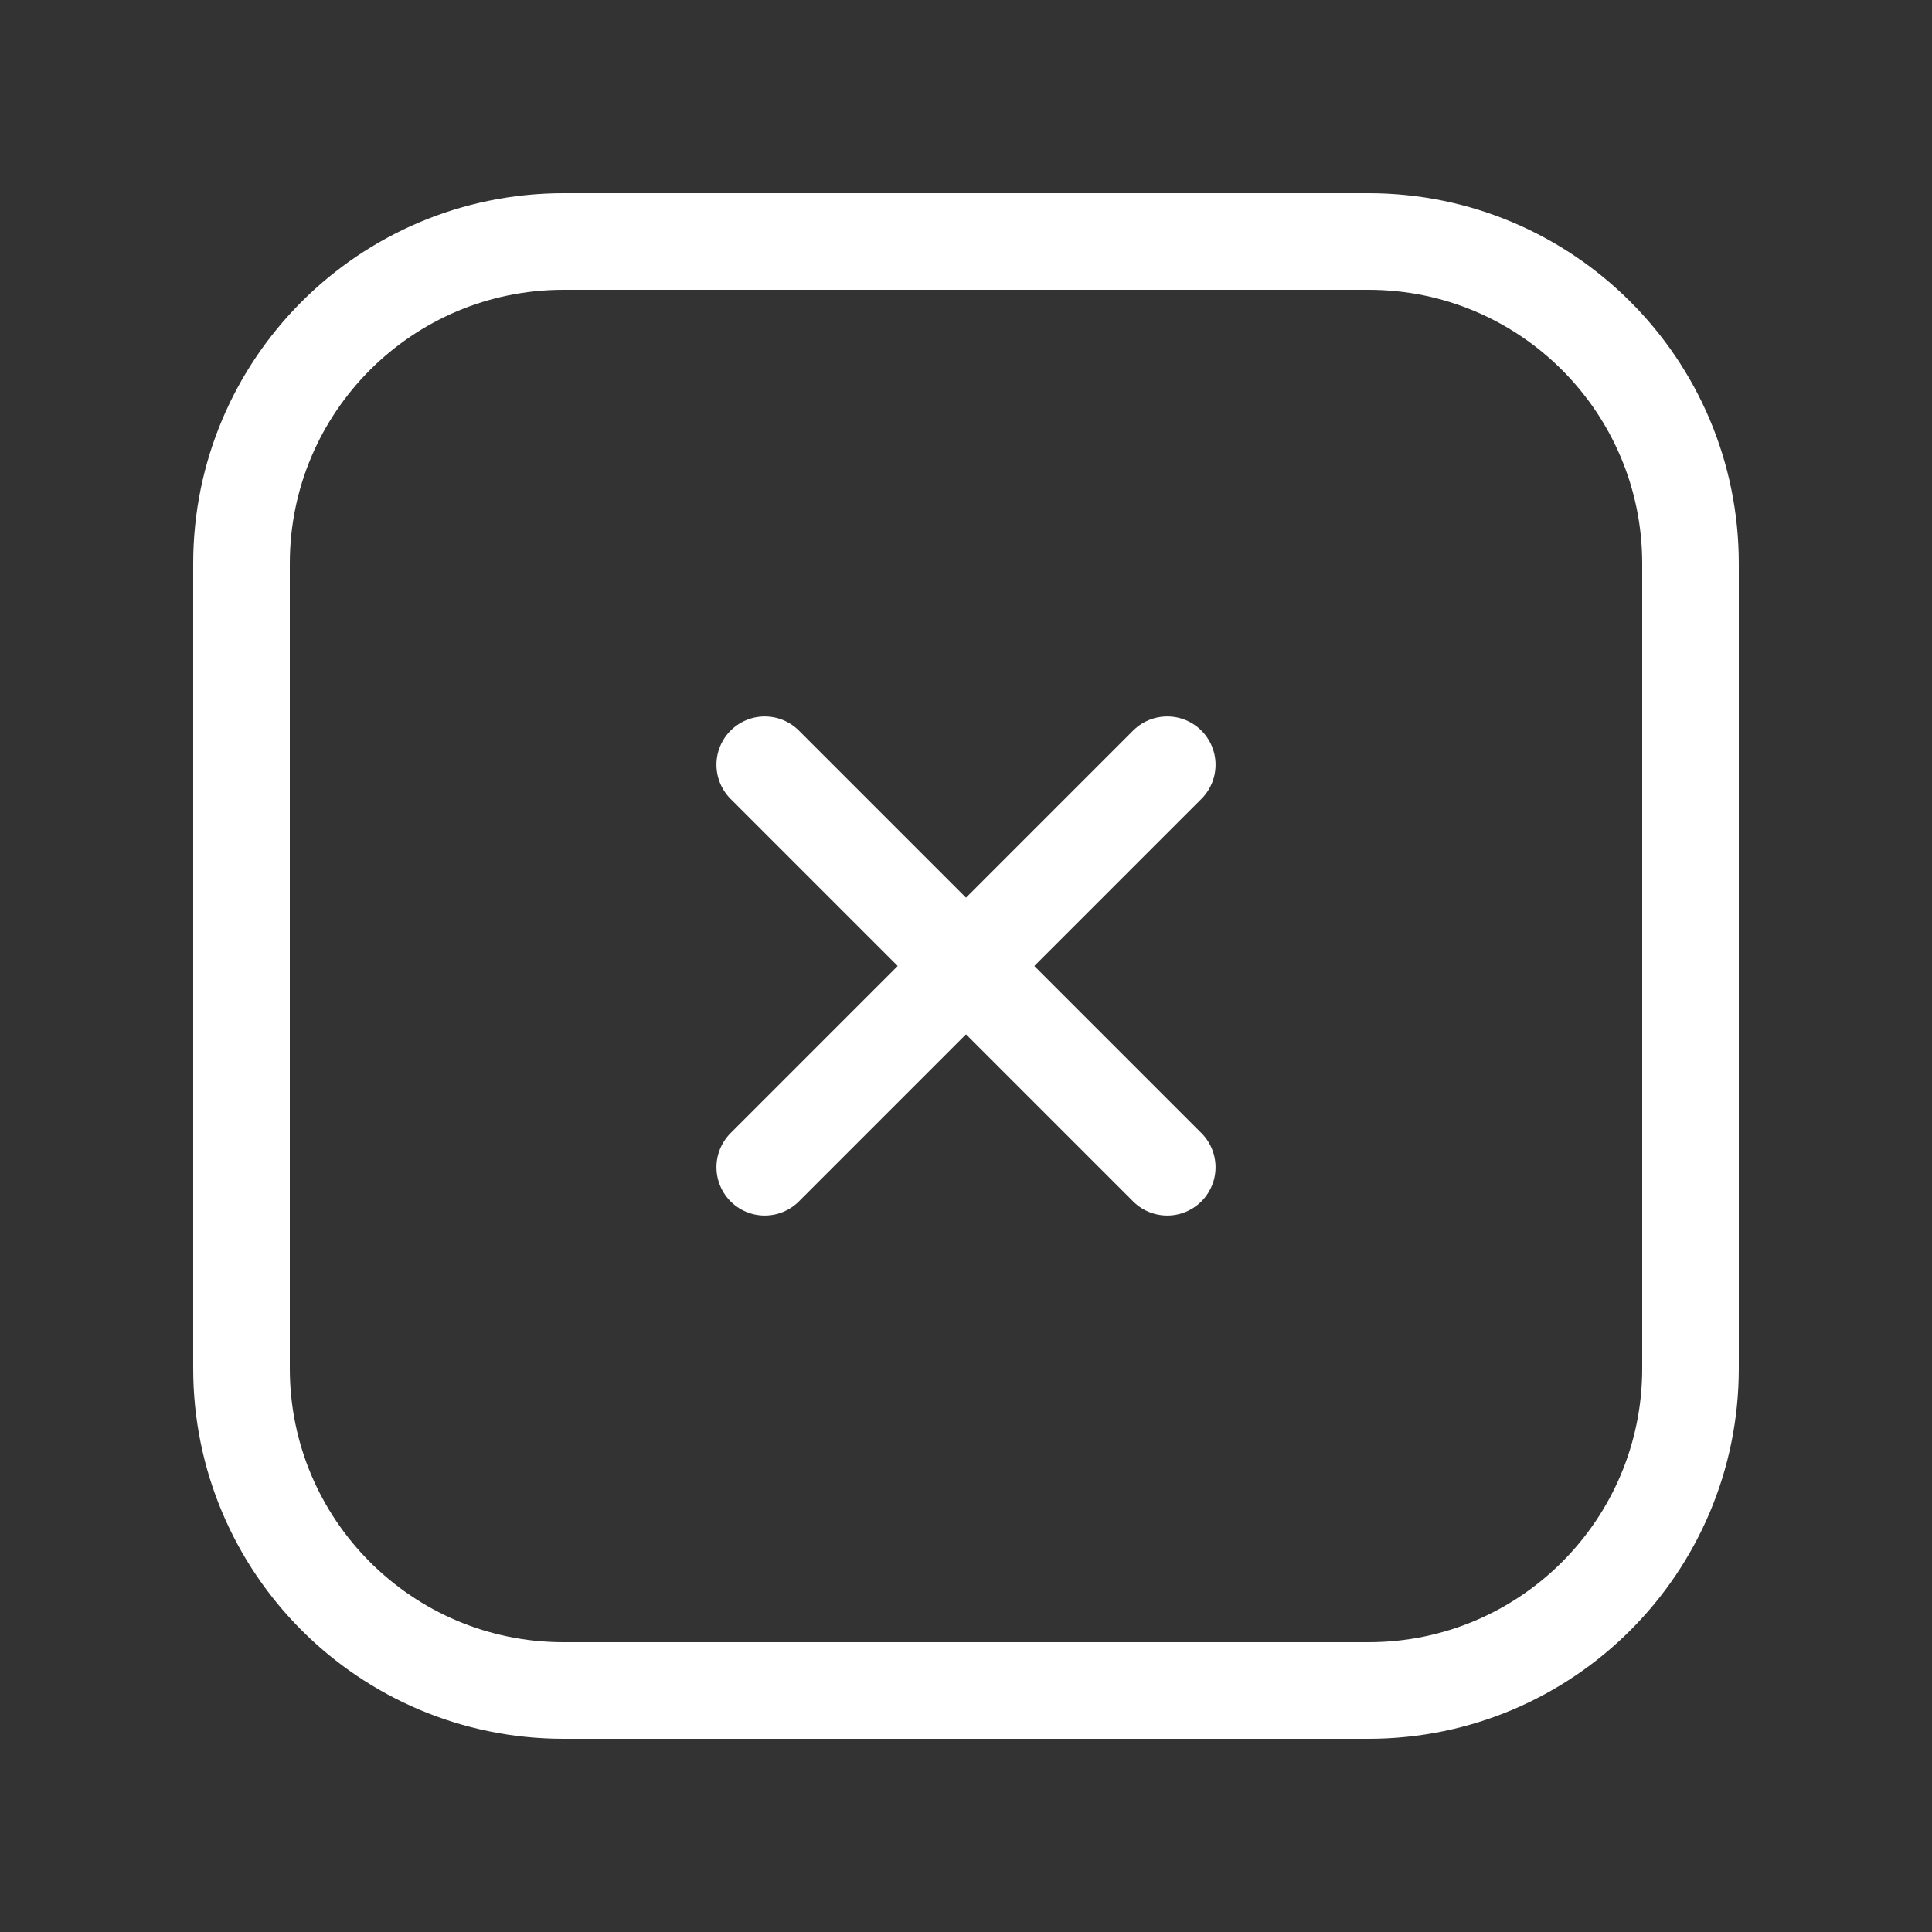 <svg fill="none" height="30" viewBox="0 0 30 30" width="30" xmlns="http://www.w3.org/2000/svg"><rect x="0" y="0" width="30" height="30" fill="#333333" stroke="none"/><g stroke="#fff" stroke-linecap="round" stroke-linejoin="round" stroke-width="1.5"><path d="m11.875 11.875 6.25 6.25"/><path d="m18.125 11.875-6.25 6.25"/><path d="m21.25 3.75h-12.5c-2.761 0-5 2.239-5 5v12.5c0 2.761 2.239 5 5 5h12.5c2.761 0 5-2.239 5-5v-12.5c0-2.761-2.239-5-5-5z"/></g></svg>